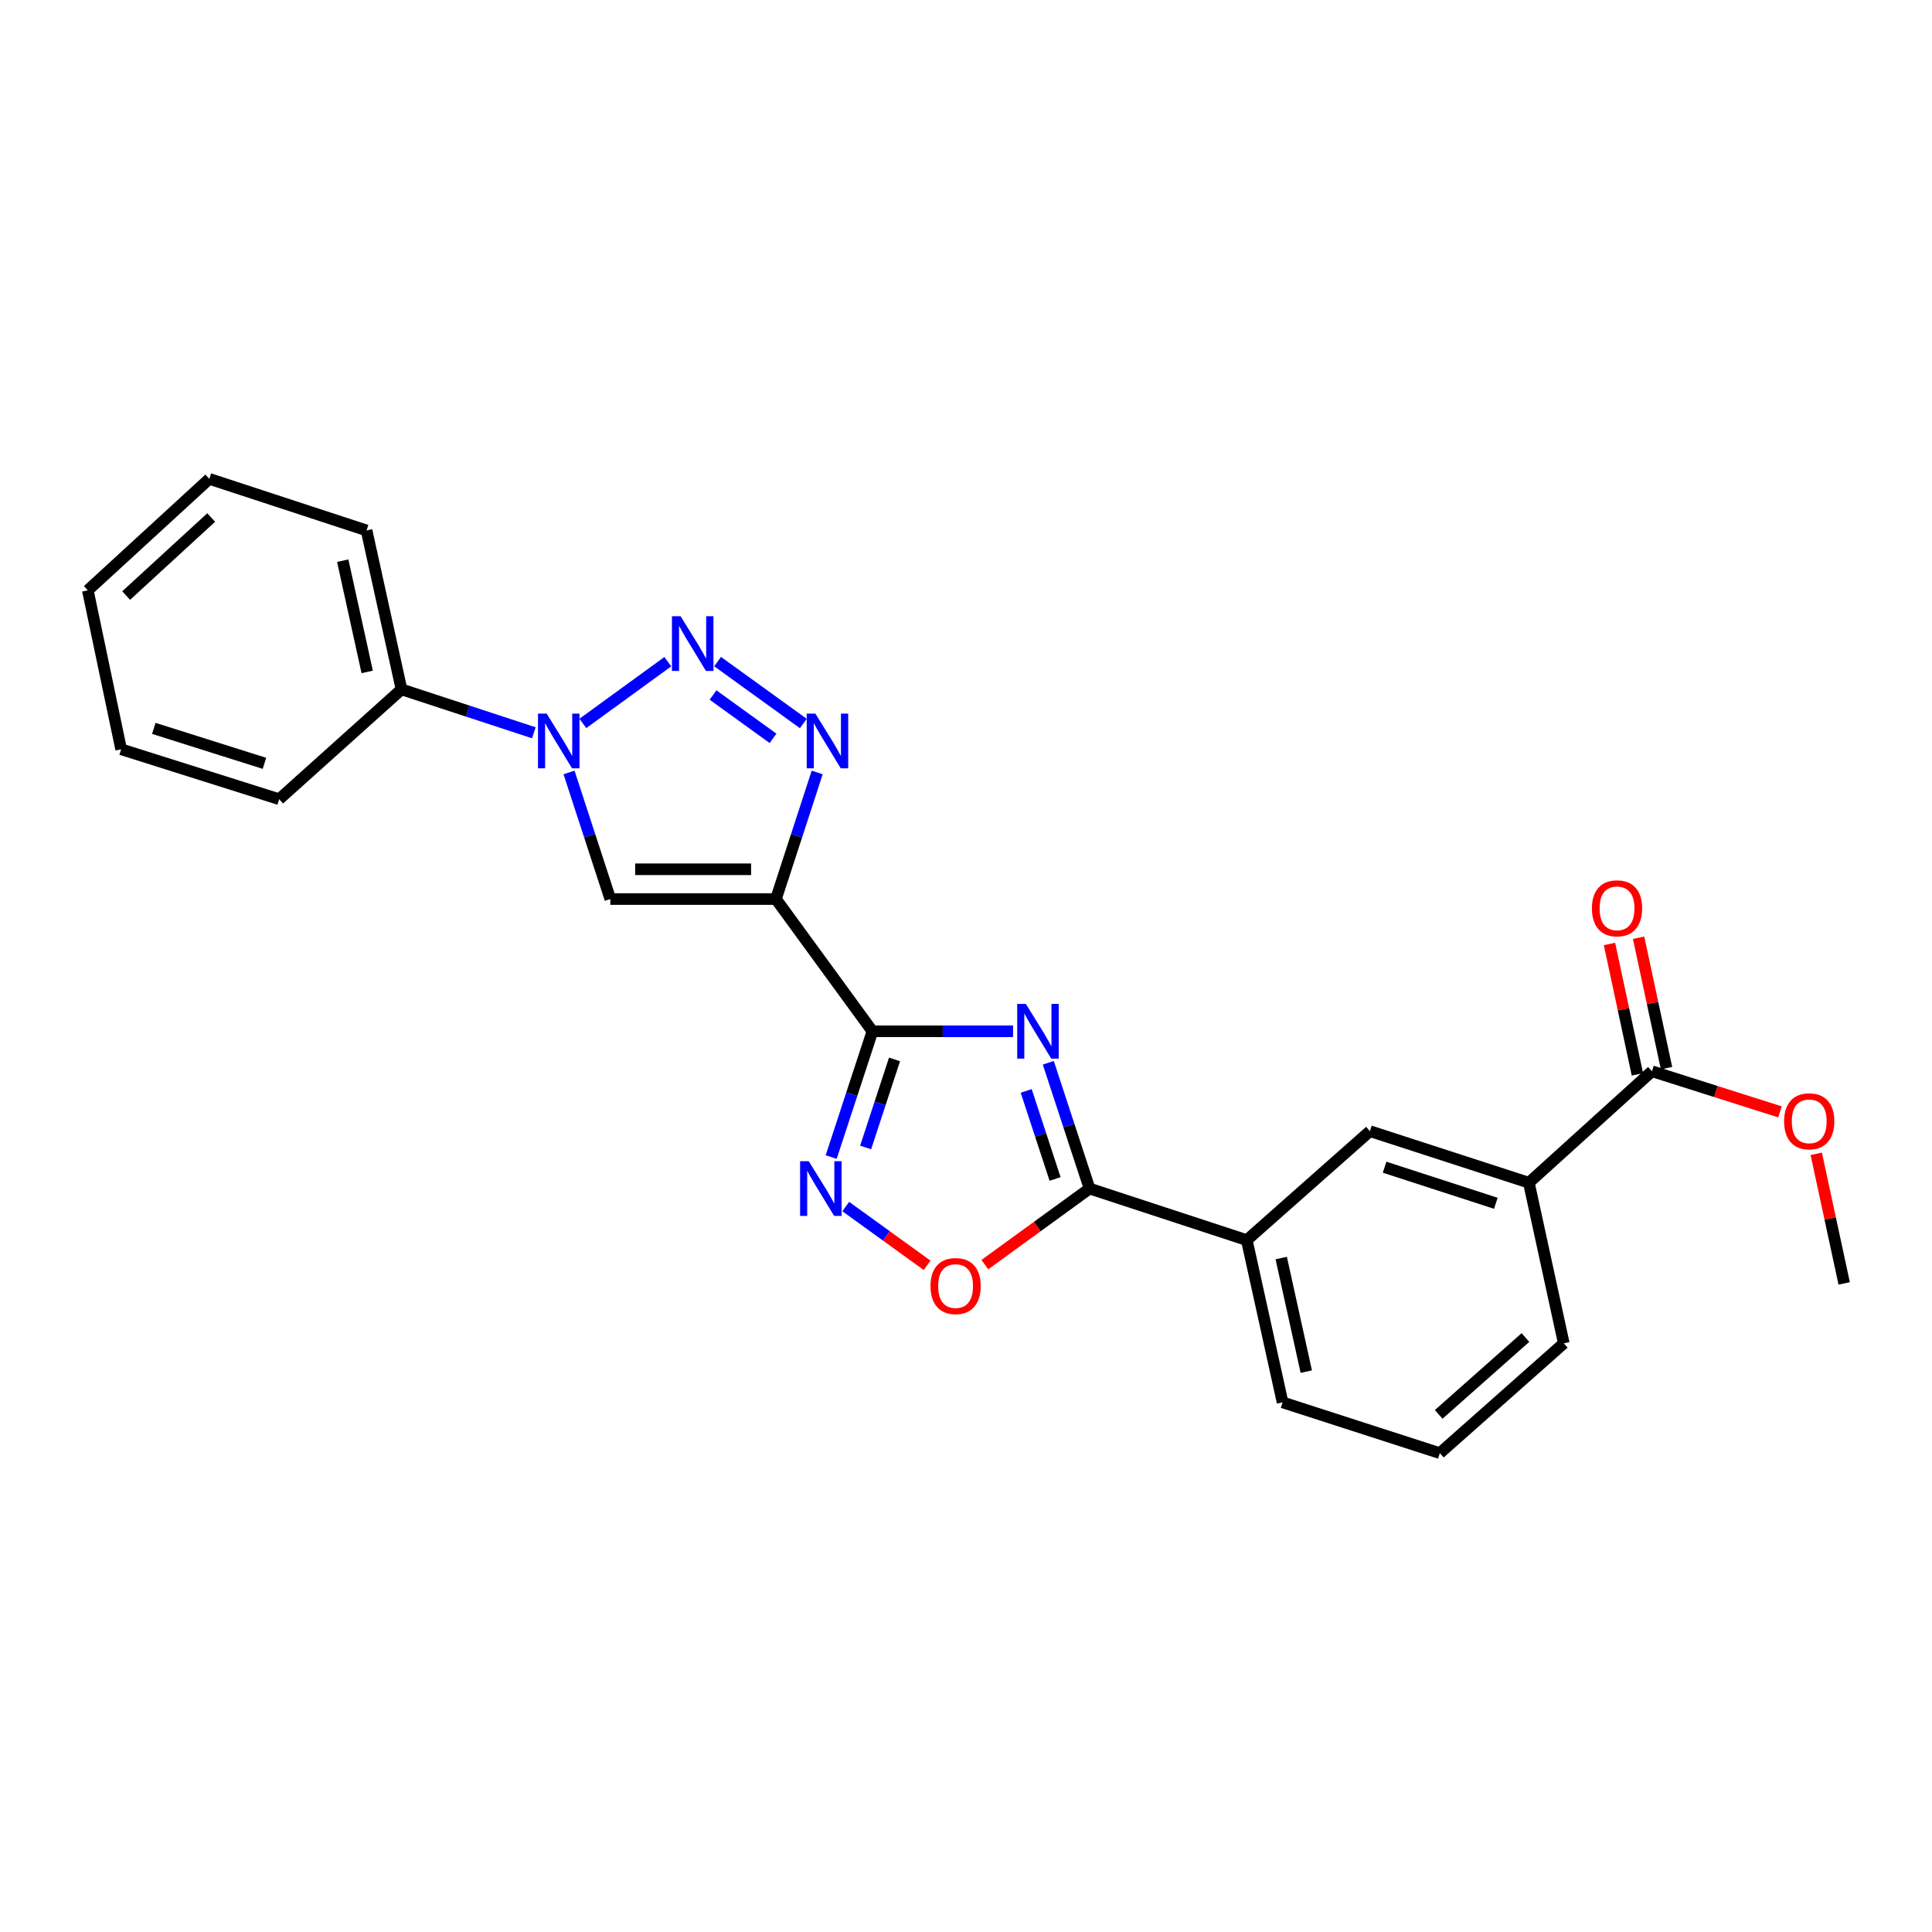 <?xml version='1.0' encoding='iso-8859-1'?>
<svg version='1.1' baseProfile='full'
              xmlns='http://www.w3.org/2000/svg'
                      xmlns:rdkit='http://www.rdkit.org/xml'
                      xmlns:xlink='http://www.w3.org/1999/xlink'
                  xml:space='preserve'
width='1000px' height='1000px' viewBox='0 0 1000 1000'>
<!-- END OF HEADER -->
<rect style='opacity:1.0;fill:#FFFFFF;stroke:none' width='1000' height='1000' x='0' y='0'> </rect>
<path class='bond-0' d='M 451.565,533.79 L 401.624,465.345' style='fill:none;fill-rule:evenodd;stroke:#000000;stroke-width:6px;stroke-linecap:butt;stroke-linejoin:miter;stroke-opacity:1' />
<path class='bond-1' d='M 451.565,533.79 L 487.966,533.79' style='fill:none;fill-rule:evenodd;stroke:#000000;stroke-width:6px;stroke-linecap:butt;stroke-linejoin:miter;stroke-opacity:1' />
<path class='bond-1' d='M 487.966,533.79 L 524.366,533.79' style='fill:none;fill-rule:evenodd;stroke:#0000FF;stroke-width:6px;stroke-linecap:butt;stroke-linejoin:miter;stroke-opacity:1' />
<path class='bond-7' d='M 451.565,533.79 L 440.891,566.341' style='fill:none;fill-rule:evenodd;stroke:#000000;stroke-width:6px;stroke-linecap:butt;stroke-linejoin:miter;stroke-opacity:1' />
<path class='bond-7' d='M 440.891,566.341 L 430.216,598.892' style='fill:none;fill-rule:evenodd;stroke:#0000FF;stroke-width:6px;stroke-linecap:butt;stroke-linejoin:miter;stroke-opacity:1' />
<path class='bond-7' d='M 463.002,548.356 L 455.53,571.142' style='fill:none;fill-rule:evenodd;stroke:#000000;stroke-width:6px;stroke-linecap:butt;stroke-linejoin:miter;stroke-opacity:1' />
<path class='bond-7' d='M 455.53,571.142 L 448.057,593.928' style='fill:none;fill-rule:evenodd;stroke:#0000FF;stroke-width:6px;stroke-linecap:butt;stroke-linejoin:miter;stroke-opacity:1' />
<path class='bond-3' d='M 401.624,465.345 L 412.301,432.585' style='fill:none;fill-rule:evenodd;stroke:#000000;stroke-width:6px;stroke-linecap:butt;stroke-linejoin:miter;stroke-opacity:1' />
<path class='bond-3' d='M 412.301,432.585 L 422.978,399.825' style='fill:none;fill-rule:evenodd;stroke:#0000FF;stroke-width:6px;stroke-linecap:butt;stroke-linejoin:miter;stroke-opacity:1' />
<path class='bond-5' d='M 401.624,465.345 L 315.907,465.345' style='fill:none;fill-rule:evenodd;stroke:#000000;stroke-width:6px;stroke-linecap:butt;stroke-linejoin:miter;stroke-opacity:1' />
<path class='bond-5' d='M 388.767,449.939 L 328.764,449.939' style='fill:none;fill-rule:evenodd;stroke:#000000;stroke-width:6px;stroke-linecap:butt;stroke-linejoin:miter;stroke-opacity:1' />
<path class='bond-6' d='M 542.596,550.092 L 553.274,582.643' style='fill:none;fill-rule:evenodd;stroke:#0000FF;stroke-width:6px;stroke-linecap:butt;stroke-linejoin:miter;stroke-opacity:1' />
<path class='bond-6' d='M 553.274,582.643 L 563.952,615.194' style='fill:none;fill-rule:evenodd;stroke:#000000;stroke-width:6px;stroke-linecap:butt;stroke-linejoin:miter;stroke-opacity:1' />
<path class='bond-6' d='M 531.161,564.66 L 538.635,587.445' style='fill:none;fill-rule:evenodd;stroke:#0000FF;stroke-width:6px;stroke-linecap:butt;stroke-linejoin:miter;stroke-opacity:1' />
<path class='bond-6' d='M 538.635,587.445 L 546.11,610.231' style='fill:none;fill-rule:evenodd;stroke:#000000;stroke-width:6px;stroke-linecap:butt;stroke-linejoin:miter;stroke-opacity:1' />
<path class='bond-2' d='M 371.43,342.439 L 415.8,374.489' style='fill:none;fill-rule:evenodd;stroke:#0000FF;stroke-width:6px;stroke-linecap:butt;stroke-linejoin:miter;stroke-opacity:1' />
<path class='bond-2' d='M 369.064,359.735 L 400.123,382.17' style='fill:none;fill-rule:evenodd;stroke:#0000FF;stroke-width:6px;stroke-linecap:butt;stroke-linejoin:miter;stroke-opacity:1' />
<path class='bond-26' d='M 345.656,342.489 L 301.688,374.441' style='fill:none;fill-rule:evenodd;stroke:#0000FF;stroke-width:6px;stroke-linecap:butt;stroke-linejoin:miter;stroke-opacity:1' />
<path class='bond-4' d='M 294.526,399.825 L 305.217,432.585' style='fill:none;fill-rule:evenodd;stroke:#0000FF;stroke-width:6px;stroke-linecap:butt;stroke-linejoin:miter;stroke-opacity:1' />
<path class='bond-4' d='M 305.217,432.585 L 315.907,465.345' style='fill:none;fill-rule:evenodd;stroke:#000000;stroke-width:6px;stroke-linecap:butt;stroke-linejoin:miter;stroke-opacity:1' />
<path class='bond-13' d='M 276.322,379.288 L 242.069,368.053' style='fill:none;fill-rule:evenodd;stroke:#0000FF;stroke-width:6px;stroke-linecap:butt;stroke-linejoin:miter;stroke-opacity:1' />
<path class='bond-13' d='M 242.069,368.053 L 207.817,356.818' style='fill:none;fill-rule:evenodd;stroke:#000000;stroke-width:6px;stroke-linecap:butt;stroke-linejoin:miter;stroke-opacity:1' />
<path class='bond-10' d='M 563.952,615.194 L 645.338,641.889' style='fill:none;fill-rule:evenodd;stroke:#000000;stroke-width:6px;stroke-linecap:butt;stroke-linejoin:miter;stroke-opacity:1' />
<path class='bond-25' d='M 563.952,615.194 L 536.856,634.885' style='fill:none;fill-rule:evenodd;stroke:#000000;stroke-width:6px;stroke-linecap:butt;stroke-linejoin:miter;stroke-opacity:1' />
<path class='bond-25' d='M 536.856,634.885 L 509.759,654.576' style='fill:none;fill-rule:evenodd;stroke:#FF0000;stroke-width:6px;stroke-linecap:butt;stroke-linejoin:miter;stroke-opacity:1' />
<path class='bond-8' d='M 437.761,624.507 L 458.812,639.714' style='fill:none;fill-rule:evenodd;stroke:#0000FF;stroke-width:6px;stroke-linecap:butt;stroke-linejoin:miter;stroke-opacity:1' />
<path class='bond-8' d='M 458.812,639.714 L 479.863,654.922' style='fill:none;fill-rule:evenodd;stroke:#FF0000;stroke-width:6px;stroke-linecap:butt;stroke-linejoin:miter;stroke-opacity:1' />
<path class='bond-9' d='M 855.057,554.477 L 791.336,612.173' style='fill:none;fill-rule:evenodd;stroke:#000000;stroke-width:6px;stroke-linecap:butt;stroke-linejoin:miter;stroke-opacity:1' />
<path class='bond-14' d='M 862.589,552.864 L 855.359,519.119' style='fill:none;fill-rule:evenodd;stroke:#000000;stroke-width:6px;stroke-linecap:butt;stroke-linejoin:miter;stroke-opacity:1' />
<path class='bond-14' d='M 855.359,519.119 L 848.129,485.374' style='fill:none;fill-rule:evenodd;stroke:#FF0000;stroke-width:6px;stroke-linecap:butt;stroke-linejoin:miter;stroke-opacity:1' />
<path class='bond-14' d='M 847.525,556.091 L 840.295,522.346' style='fill:none;fill-rule:evenodd;stroke:#000000;stroke-width:6px;stroke-linecap:butt;stroke-linejoin:miter;stroke-opacity:1' />
<path class='bond-14' d='M 840.295,522.346 L 833.065,488.601' style='fill:none;fill-rule:evenodd;stroke:#FF0000;stroke-width:6px;stroke-linecap:butt;stroke-linejoin:miter;stroke-opacity:1' />
<path class='bond-15' d='M 855.057,554.477 L 888.183,564.991' style='fill:none;fill-rule:evenodd;stroke:#000000;stroke-width:6px;stroke-linecap:butt;stroke-linejoin:miter;stroke-opacity:1' />
<path class='bond-15' d='M 888.183,564.991 L 921.309,575.505' style='fill:none;fill-rule:evenodd;stroke:#FF0000;stroke-width:6px;stroke-linecap:butt;stroke-linejoin:miter;stroke-opacity:1' />
<path class='bond-12' d='M 645.338,641.889 L 709.077,585.486' style='fill:none;fill-rule:evenodd;stroke:#000000;stroke-width:6px;stroke-linecap:butt;stroke-linejoin:miter;stroke-opacity:1' />
<path class='bond-16' d='M 645.338,641.889 L 663.86,725.861' style='fill:none;fill-rule:evenodd;stroke:#000000;stroke-width:6px;stroke-linecap:butt;stroke-linejoin:miter;stroke-opacity:1' />
<path class='bond-16' d='M 663.161,651.167 L 676.126,709.947' style='fill:none;fill-rule:evenodd;stroke:#000000;stroke-width:6px;stroke-linecap:butt;stroke-linejoin:miter;stroke-opacity:1' />
<path class='bond-11' d='M 791.336,612.173 L 709.077,585.486' style='fill:none;fill-rule:evenodd;stroke:#000000;stroke-width:6px;stroke-linecap:butt;stroke-linejoin:miter;stroke-opacity:1' />
<path class='bond-11' d='M 774.243,622.824 L 716.661,604.143' style='fill:none;fill-rule:evenodd;stroke:#000000;stroke-width:6px;stroke-linecap:butt;stroke-linejoin:miter;stroke-opacity:1' />
<path class='bond-27' d='M 791.336,612.173 L 809.412,695.297' style='fill:none;fill-rule:evenodd;stroke:#000000;stroke-width:6px;stroke-linecap:butt;stroke-linejoin:miter;stroke-opacity:1' />
<path class='bond-19' d='M 207.817,356.818 L 189.732,274.55' style='fill:none;fill-rule:evenodd;stroke:#000000;stroke-width:6px;stroke-linecap:butt;stroke-linejoin:miter;stroke-opacity:1' />
<path class='bond-19' d='M 190.057,347.786 L 177.398,290.198' style='fill:none;fill-rule:evenodd;stroke:#000000;stroke-width:6px;stroke-linecap:butt;stroke-linejoin:miter;stroke-opacity:1' />
<path class='bond-20' d='M 207.817,356.818 L 144.507,413.666' style='fill:none;fill-rule:evenodd;stroke:#000000;stroke-width:6px;stroke-linecap:butt;stroke-linejoin:miter;stroke-opacity:1' />
<path class='bond-21' d='M 940.088,597.216 L 947.317,630.752' style='fill:none;fill-rule:evenodd;stroke:#FF0000;stroke-width:6px;stroke-linecap:butt;stroke-linejoin:miter;stroke-opacity:1' />
<path class='bond-21' d='M 947.317,630.752 L 954.545,664.288' style='fill:none;fill-rule:evenodd;stroke:#000000;stroke-width:6px;stroke-linecap:butt;stroke-linejoin:miter;stroke-opacity:1' />
<path class='bond-18' d='M 663.86,725.861 L 745.255,752.145' style='fill:none;fill-rule:evenodd;stroke:#000000;stroke-width:6px;stroke-linecap:butt;stroke-linejoin:miter;stroke-opacity:1' />
<path class='bond-17' d='M 809.412,695.297 L 745.255,752.145' style='fill:none;fill-rule:evenodd;stroke:#000000;stroke-width:6px;stroke-linecap:butt;stroke-linejoin:miter;stroke-opacity:1' />
<path class='bond-17' d='M 789.572,692.293 L 744.662,732.087' style='fill:none;fill-rule:evenodd;stroke:#000000;stroke-width:6px;stroke-linecap:butt;stroke-linejoin:miter;stroke-opacity:1' />
<path class='bond-22' d='M 189.732,274.55 L 108.328,247.855' style='fill:none;fill-rule:evenodd;stroke:#000000;stroke-width:6px;stroke-linecap:butt;stroke-linejoin:miter;stroke-opacity:1' />
<path class='bond-23' d='M 144.507,413.666 L 62.701,387.827' style='fill:none;fill-rule:evenodd;stroke:#000000;stroke-width:6px;stroke-linecap:butt;stroke-linejoin:miter;stroke-opacity:1' />
<path class='bond-23' d='M 136.876,395.1 L 79.612,377.013' style='fill:none;fill-rule:evenodd;stroke:#000000;stroke-width:6px;stroke-linecap:butt;stroke-linejoin:miter;stroke-opacity:1' />
<path class='bond-28' d='M 108.328,247.855 L 45.455,305.559' style='fill:none;fill-rule:evenodd;stroke:#000000;stroke-width:6px;stroke-linecap:butt;stroke-linejoin:miter;stroke-opacity:1' />
<path class='bond-28' d='M 109.314,267.861 L 65.303,308.254' style='fill:none;fill-rule:evenodd;stroke:#000000;stroke-width:6px;stroke-linecap:butt;stroke-linejoin:miter;stroke-opacity:1' />
<path class='bond-24' d='M 62.701,387.827 L 45.455,305.559' style='fill:none;fill-rule:evenodd;stroke:#000000;stroke-width:6px;stroke-linecap:butt;stroke-linejoin:miter;stroke-opacity:1' />
<path  class='atom-2' d='M 530.988 519.63
L 540.268 534.63
Q 541.188 536.11, 542.668 538.79
Q 544.148 541.47, 544.228 541.63
L 544.228 519.63
L 547.988 519.63
L 547.988 547.95
L 544.108 547.95
L 534.148 531.55
Q 532.988 529.63, 531.748 527.43
Q 530.548 525.23, 530.188 524.55
L 530.188 547.95
L 526.508 547.95
L 526.508 519.63
L 530.988 519.63
' fill='#0000FF'/>
<path  class='atom-3' d='M 352.279 318.967
L 361.559 333.967
Q 362.479 335.447, 363.959 338.127
Q 365.439 340.807, 365.519 340.967
L 365.519 318.967
L 369.279 318.967
L 369.279 347.287
L 365.399 347.287
L 355.439 330.887
Q 354.279 328.967, 353.039 326.767
Q 351.839 324.567, 351.479 323.887
L 351.479 347.287
L 347.799 347.287
L 347.799 318.967
L 352.279 318.967
' fill='#0000FF'/>
<path  class='atom-4' d='M 422.034 369.354
L 431.314 384.354
Q 432.234 385.834, 433.714 388.514
Q 435.194 391.194, 435.274 391.354
L 435.274 369.354
L 439.034 369.354
L 439.034 397.674
L 435.154 397.674
L 425.194 381.274
Q 424.034 379.354, 422.794 377.154
Q 421.594 374.954, 421.234 374.274
L 421.234 397.674
L 417.554 397.674
L 417.554 369.354
L 422.034 369.354
' fill='#0000FF'/>
<path  class='atom-5' d='M 282.943 369.354
L 292.223 384.354
Q 293.143 385.834, 294.623 388.514
Q 296.103 391.194, 296.183 391.354
L 296.183 369.354
L 299.943 369.354
L 299.943 397.674
L 296.063 397.674
L 286.103 381.274
Q 284.943 379.354, 283.703 377.154
Q 282.503 374.954, 282.143 374.274
L 282.143 397.674
L 278.463 397.674
L 278.463 369.354
L 282.943 369.354
' fill='#0000FF'/>
<path  class='atom-8' d='M 418.61 601.034
L 427.89 616.034
Q 428.81 617.514, 430.29 620.194
Q 431.77 622.874, 431.85 623.034
L 431.85 601.034
L 435.61 601.034
L 435.61 629.354
L 431.73 629.354
L 421.77 612.954
Q 420.61 611.034, 419.37 608.834
Q 418.17 606.634, 417.81 605.954
L 417.81 629.354
L 414.13 629.354
L 414.13 601.034
L 418.61 601.034
' fill='#0000FF'/>
<path  class='atom-9' d='M 481.616 665.66
Q 481.616 658.86, 484.976 655.06
Q 488.336 651.26, 494.616 651.26
Q 500.896 651.26, 504.256 655.06
Q 507.616 658.86, 507.616 665.66
Q 507.616 672.54, 504.216 676.46
Q 500.816 680.34, 494.616 680.34
Q 488.376 680.34, 484.976 676.46
Q 481.616 672.58, 481.616 665.66
M 494.616 677.14
Q 498.936 677.14, 501.256 674.26
Q 503.616 671.34, 503.616 665.66
Q 503.616 660.1, 501.256 657.3
Q 498.936 654.46, 494.616 654.46
Q 490.296 654.46, 487.936 657.26
Q 485.616 660.06, 485.616 665.66
Q 485.616 671.38, 487.936 674.26
Q 490.296 677.14, 494.616 677.14
' fill='#FF0000'/>
<path  class='atom-15' d='M 823.972 470.15
Q 823.972 463.35, 827.332 459.55
Q 830.692 455.75, 836.972 455.75
Q 843.252 455.75, 846.612 459.55
Q 849.972 463.35, 849.972 470.15
Q 849.972 477.03, 846.572 480.95
Q 843.172 484.83, 836.972 484.83
Q 830.732 484.83, 827.332 480.95
Q 823.972 477.07, 823.972 470.15
M 836.972 481.63
Q 841.292 481.63, 843.612 478.75
Q 845.972 475.83, 845.972 470.15
Q 845.972 464.59, 843.612 461.79
Q 841.292 458.95, 836.972 458.95
Q 832.652 458.95, 830.292 461.75
Q 827.972 464.55, 827.972 470.15
Q 827.972 475.87, 830.292 478.75
Q 832.652 481.63, 836.972 481.63
' fill='#FF0000'/>
<path  class='atom-16' d='M 923.443 580.388
Q 923.443 573.588, 926.803 569.788
Q 930.163 565.988, 936.443 565.988
Q 942.723 565.988, 946.083 569.788
Q 949.443 573.588, 949.443 580.388
Q 949.443 587.268, 946.043 591.188
Q 942.643 595.068, 936.443 595.068
Q 930.203 595.068, 926.803 591.188
Q 923.443 587.308, 923.443 580.388
M 936.443 591.868
Q 940.763 591.868, 943.083 588.988
Q 945.443 586.068, 945.443 580.388
Q 945.443 574.828, 943.083 572.028
Q 940.763 569.188, 936.443 569.188
Q 932.123 569.188, 929.763 571.988
Q 927.443 574.788, 927.443 580.388
Q 927.443 586.108, 929.763 588.988
Q 932.123 591.868, 936.443 591.868
' fill='#FF0000'/>
</svg>
